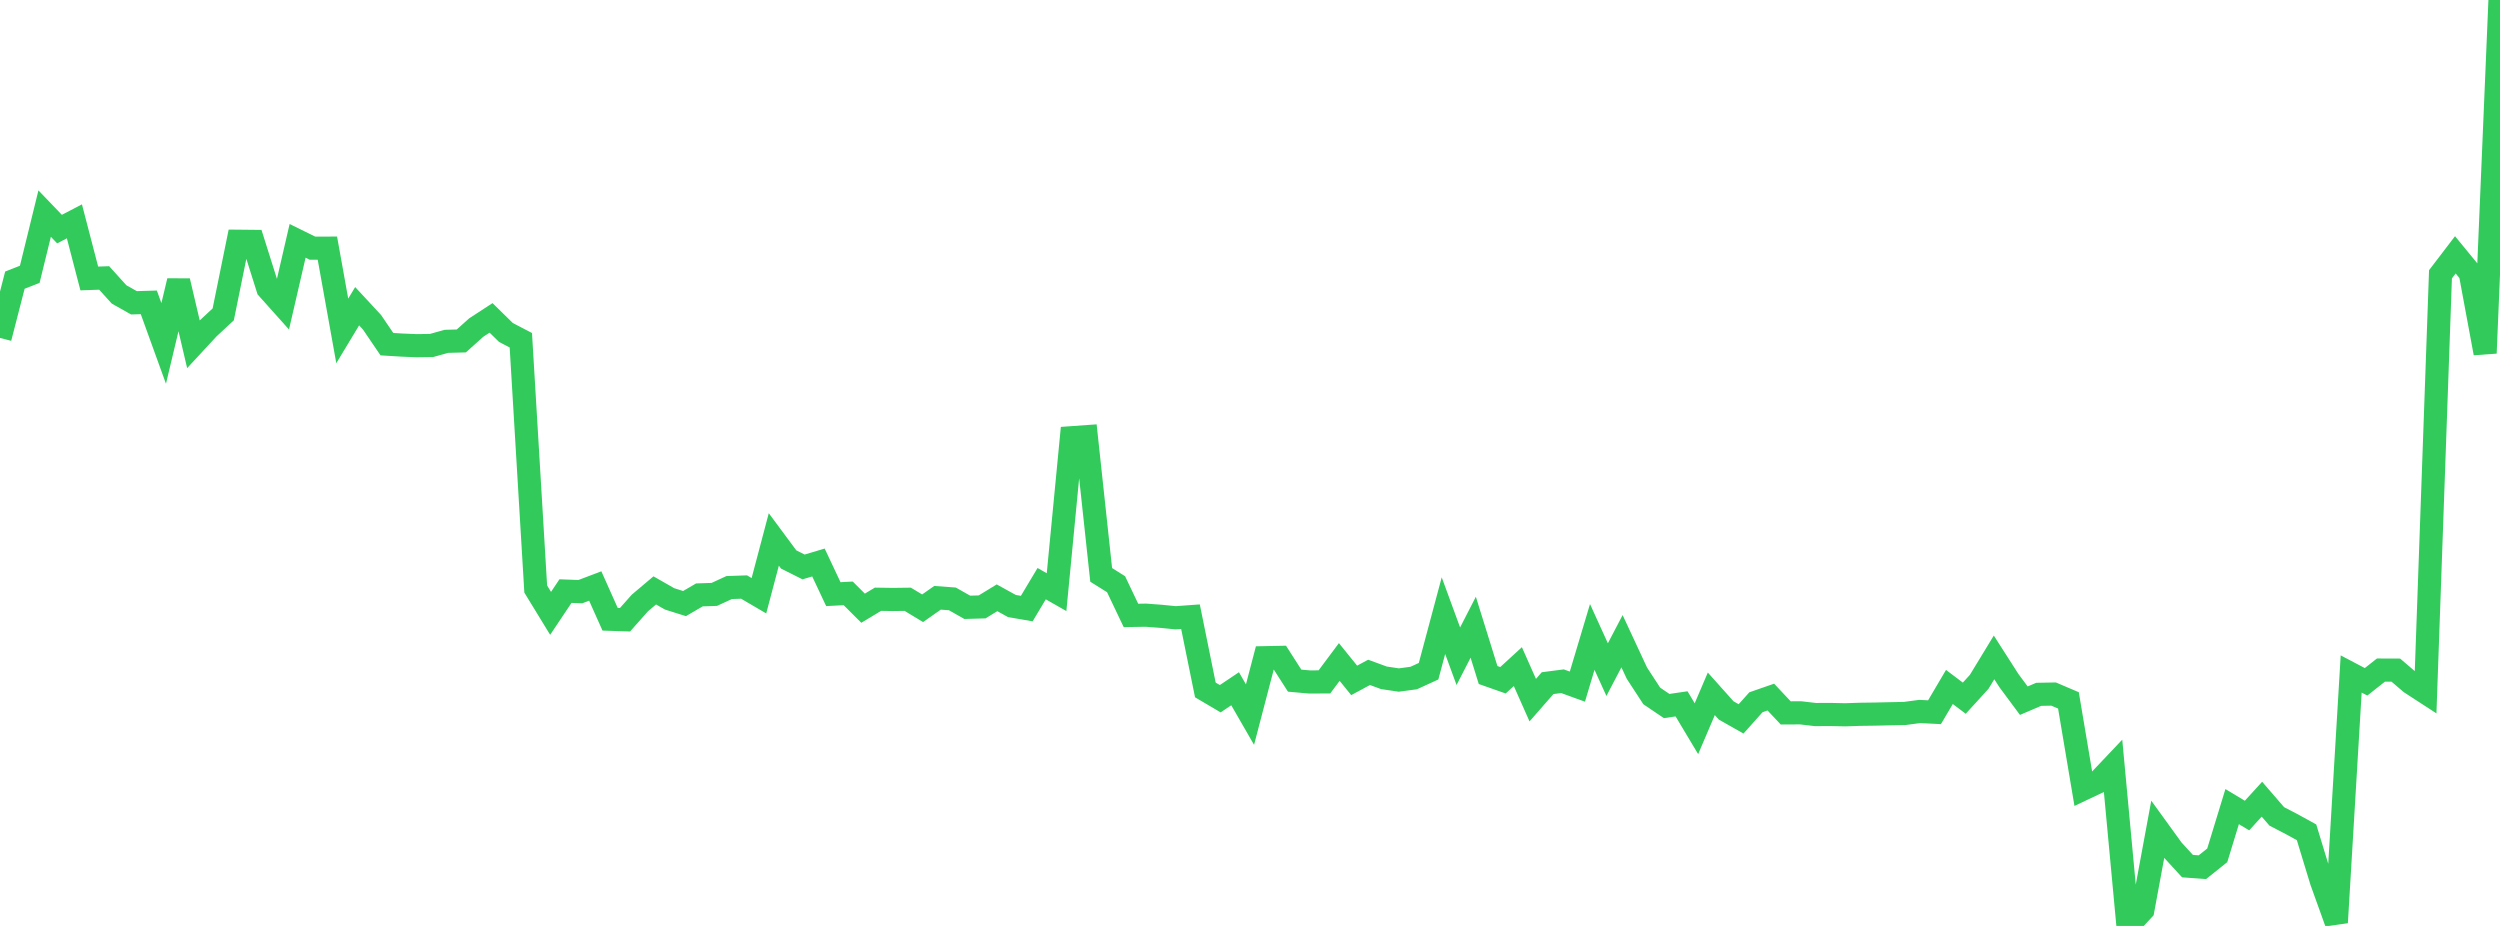 <?xml version="1.0" standalone="no"?>
<!DOCTYPE svg PUBLIC "-//W3C//DTD SVG 1.1//EN" "http://www.w3.org/Graphics/SVG/1.1/DTD/svg11.dtd">

<svg width="135" height="50" viewBox="0 0 135 50" preserveAspectRatio="none" 
  xmlns="http://www.w3.org/2000/svg"
  xmlns:xlink="http://www.w3.org/1999/xlink">


<polyline points="0.0, 18.249 0.804, 15.128 1.607, 14.813 2.411, 11.534 3.214, 12.371 4.018, 11.952 4.821, 15.037 5.625, 15.009 6.429, 15.898 7.232, 16.351 8.036, 16.327 8.839, 18.545 9.643, 15.172 10.446, 18.592 11.25, 17.724 12.054, 16.976 12.857, 13.027 13.661, 13.035 14.464, 15.581 15.268, 16.479 16.071, 13.005 16.875, 13.402 17.679, 13.4 18.482, 17.87 19.286, 16.536 20.089, 17.402 20.893, 18.585 21.696, 18.634 22.5, 18.667 23.304, 18.656 24.107, 18.432 24.911, 18.411 25.714, 17.69 26.518, 17.166 27.321, 17.954 28.125, 18.373 28.929, 31.808 29.732, 33.121 30.536, 31.919 31.339, 31.949 32.143, 31.644 32.946, 33.44 33.75, 33.467 34.554, 32.56 35.357, 31.882 36.161, 32.341 36.964, 32.593 37.768, 32.125 38.571, 32.098 39.375, 31.728 40.179, 31.7 40.982, 32.17 41.786, 29.129 42.589, 30.212 43.393, 30.615 44.196, 30.375 45.0, 32.083 45.804, 32.042 46.607, 32.843 47.411, 32.359 48.214, 32.371 49.018, 32.361 49.821, 32.846 50.625, 32.281 51.429, 32.34 52.232, 32.795 53.036, 32.772 53.839, 32.281 54.643, 32.725 55.446, 32.863 56.25, 31.518 57.054, 31.976 57.857, 23.638 58.661, 23.581 59.464, 31.044 60.268, 31.548 61.071, 33.233 61.875, 33.22 62.679, 33.28 63.482, 33.359 64.286, 33.301 65.089, 37.257 65.893, 37.731 66.696, 37.192 67.5, 38.589 68.304, 35.516 69.107, 35.5 69.911, 36.755 70.714, 36.826 71.518, 36.823 72.321, 35.747 73.125, 36.741 73.929, 36.308 74.732, 36.602 75.536, 36.722 76.339, 36.614 77.143, 36.246 77.946, 33.245 78.75, 35.437 79.554, 33.87 80.357, 36.451 81.161, 36.734 81.964, 35.997 82.768, 37.808 83.571, 36.89 84.375, 36.786 85.179, 37.078 85.982, 34.394 86.786, 36.16 87.589, 34.625 88.393, 36.352 89.196, 37.582 90.0, 38.126 90.804, 38.008 91.607, 39.35 92.411, 37.466 93.214, 38.364 94.018, 38.82 94.821, 37.922 95.625, 37.642 96.429, 38.497 97.232, 38.493 98.036, 38.586 98.839, 38.582 99.643, 38.599 100.446, 38.572 101.25, 38.561 102.054, 38.543 102.857, 38.527 103.661, 38.42 104.464, 38.46 105.268, 37.096 106.071, 37.702 106.875, 36.821 107.679, 35.5 108.482, 36.753 109.286, 37.837 110.089, 37.494 110.893, 37.479 111.696, 37.821 112.5, 42.602 113.304, 42.221 114.107, 41.373 114.911, 50.0 115.714, 49.135 116.518, 44.785 117.321, 45.894 118.125, 46.771 118.929, 46.829 119.732, 46.187 120.536, 43.557 121.339, 44.04 122.143, 43.157 122.946, 44.085 123.75, 44.503 124.554, 44.945 125.357, 47.581 126.161, 49.816 126.964, 36.395 127.768, 36.818 128.571, 36.184 129.375, 36.187 130.179, 36.875 130.982, 37.397 131.786, 14.812 132.589, 13.761 133.393, 14.74 134.196, 19.07 135.0, 0.0" fill="none" stroke="#32ca5b" stroke-width="1.25"/>

</svg>